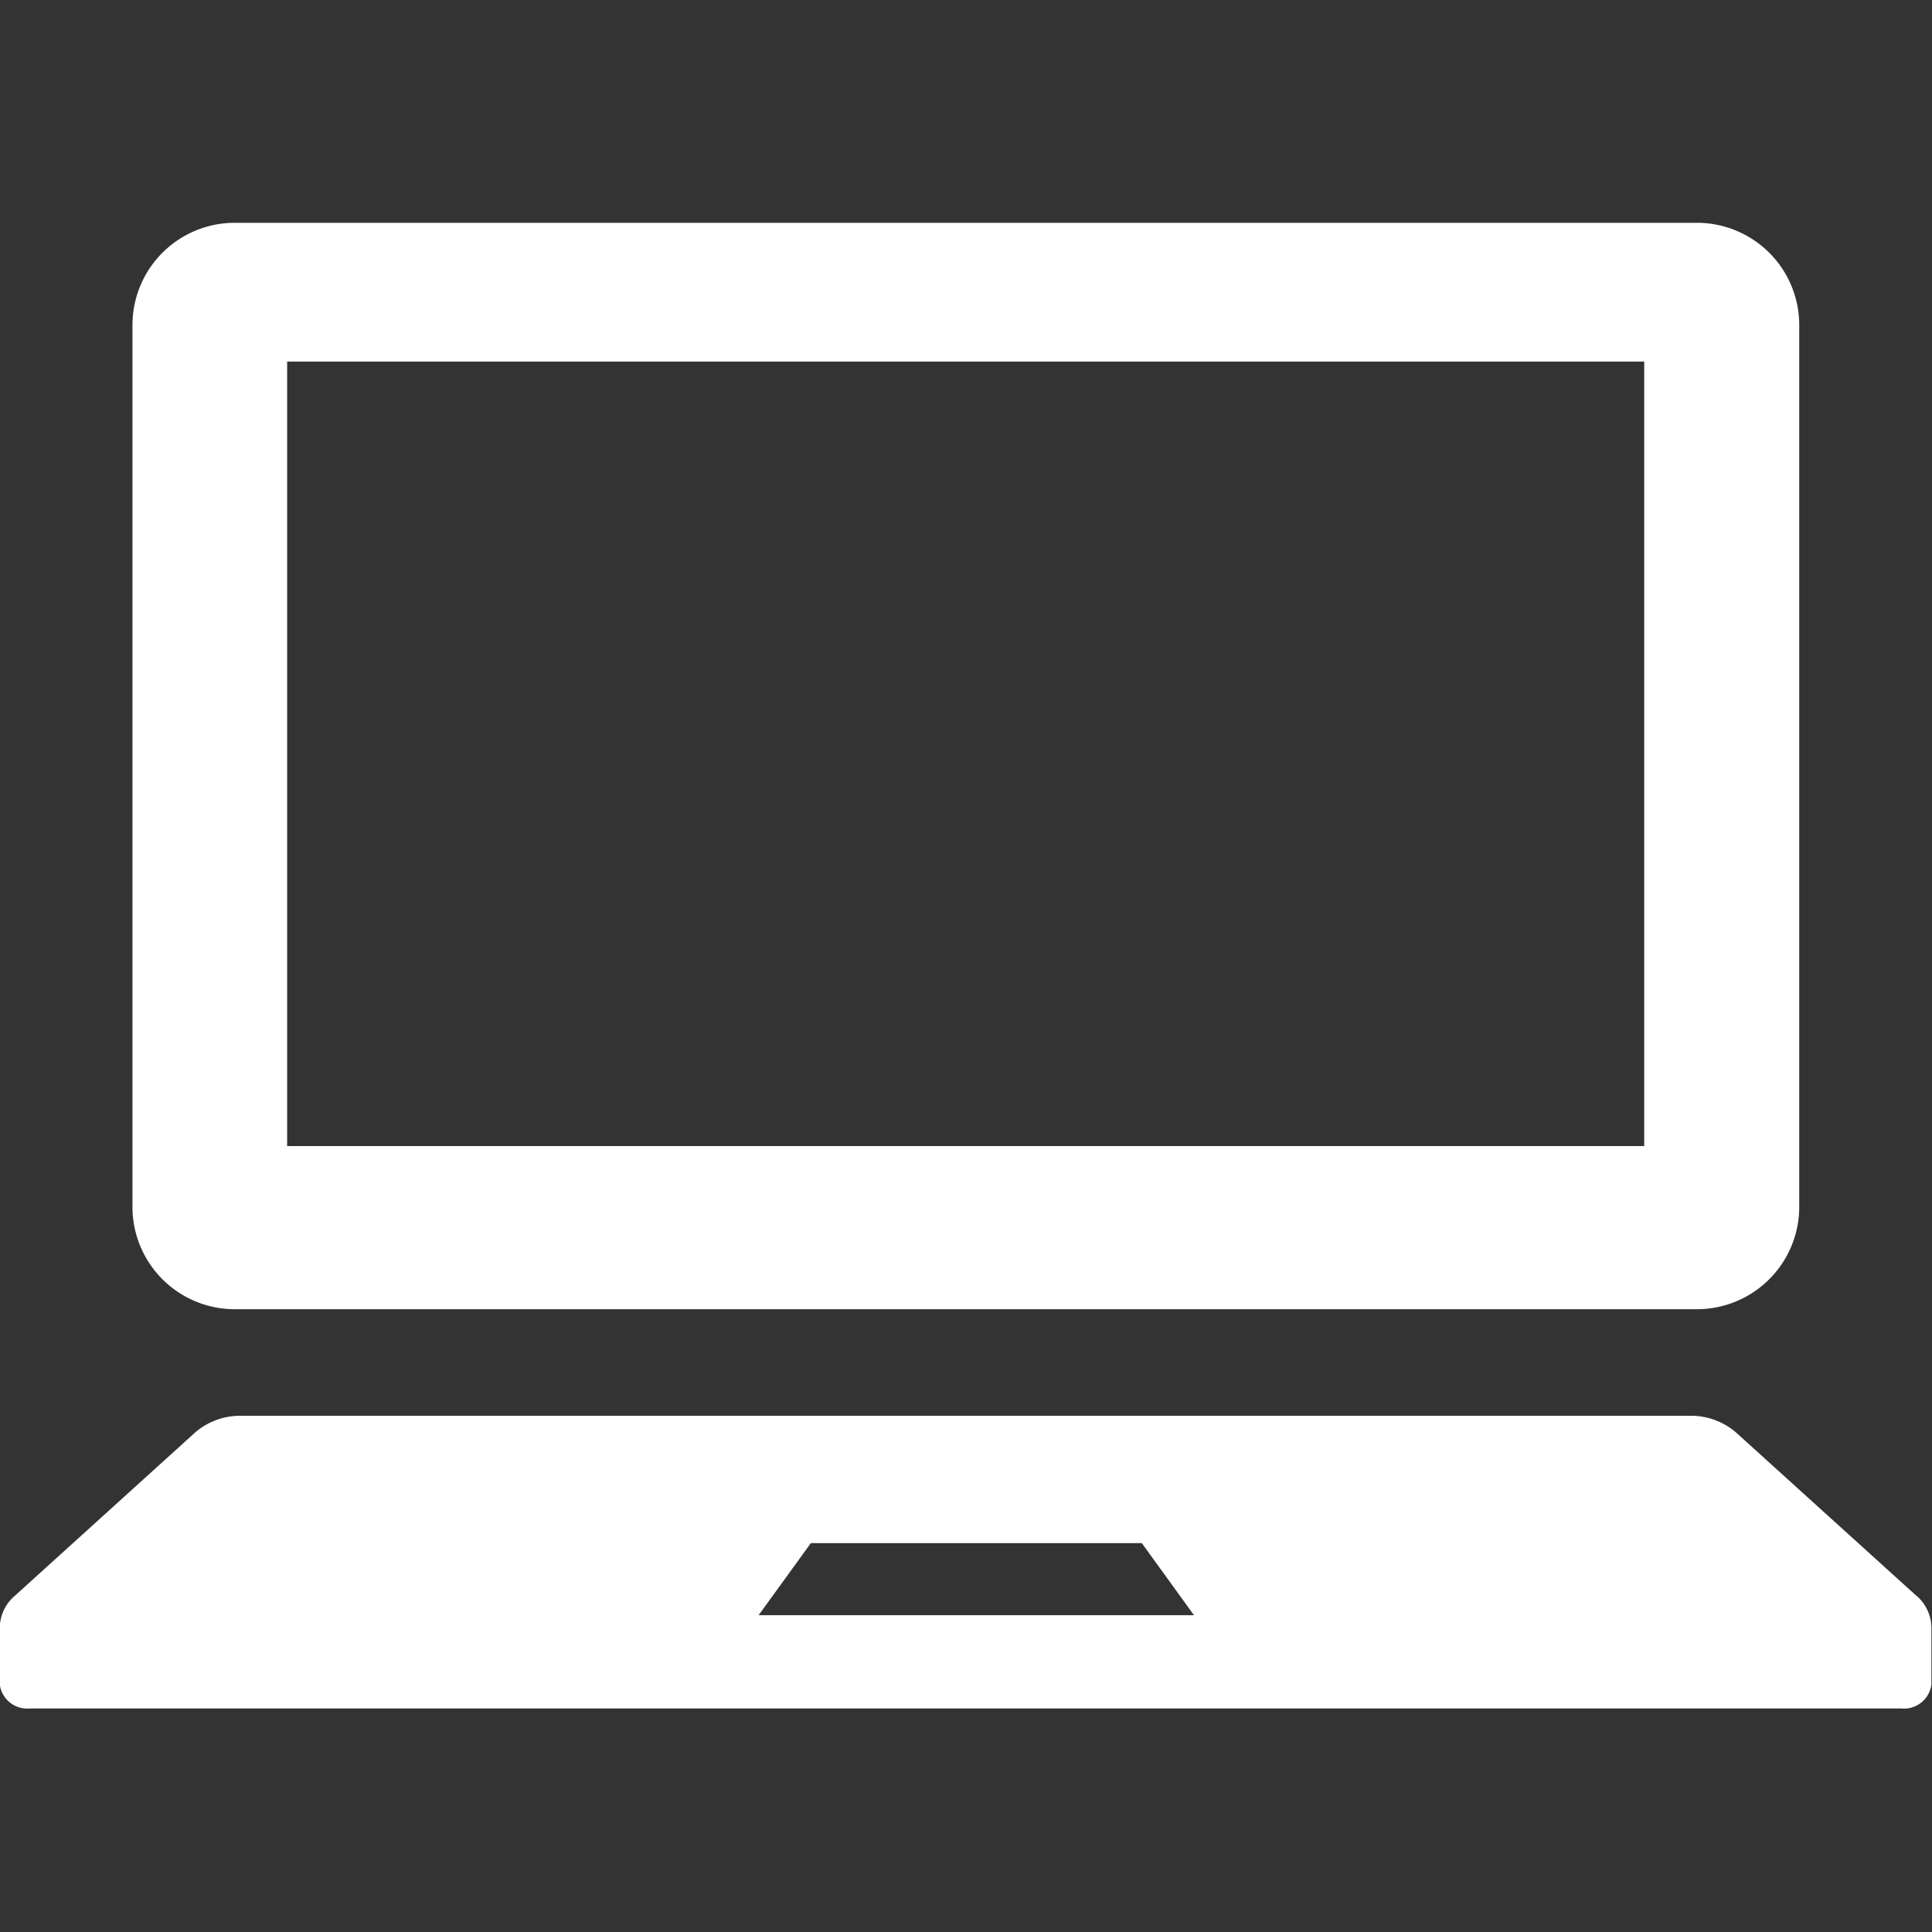 <svg id="icn_web_contact.svg" xmlns="http://www.w3.org/2000/svg" width="39.844" height="39.844" viewBox="0 0 39.844 39.844">
  <rect x="0" y="0" width="39.844" height="39.844" fill="#333333" stroke="none"/>
  <defs>
    <style>
      .cls-1, .cls-2 {
        fill: #fff;
        fill-rule: evenodd;
      }

      .cls-1 {
        fill-opacity: 0;
      }
    </style>
  </defs>
  <path id="長方形_734" data-name="長方形 734" class="cls-1" d="M802,581h39.832v39.832H802V581Z" transform="translate(-802 -581)"/>
  <path id="シェイプ_606" data-name="シェイプ 606" class="cls-2" d="M806.818,608h30.2a2.111,2.111,0,0,0,2.088-2.132V587.725a2.11,2.11,0,0,0-2.088-2.13h-30.2a2.109,2.109,0,0,0-2.086,2.13v18.144A2.11,2.11,0,0,0,806.818,608Zm1.1-19.543h27.991v16.178H807.922V588.458Zm33.605,25.454L837.8,610.54a1.42,1.42,0,0,0-.947-0.342h-29.88a1.42,1.42,0,0,0-.946.342l-3.723,3.372a0.879,0.879,0,0,0-.309.653v1.175a0.573,0.573,0,0,0,.627.494h38.582a0.572,0.572,0,0,0,.628-0.494v-1.175A0.882,0.882,0,0,0,841.527,613.912Zm-23.878.4,1.077-1.487h6.826l1.076,1.487h-8.979Z" transform="translate(-802 -581)"/>
</svg>
